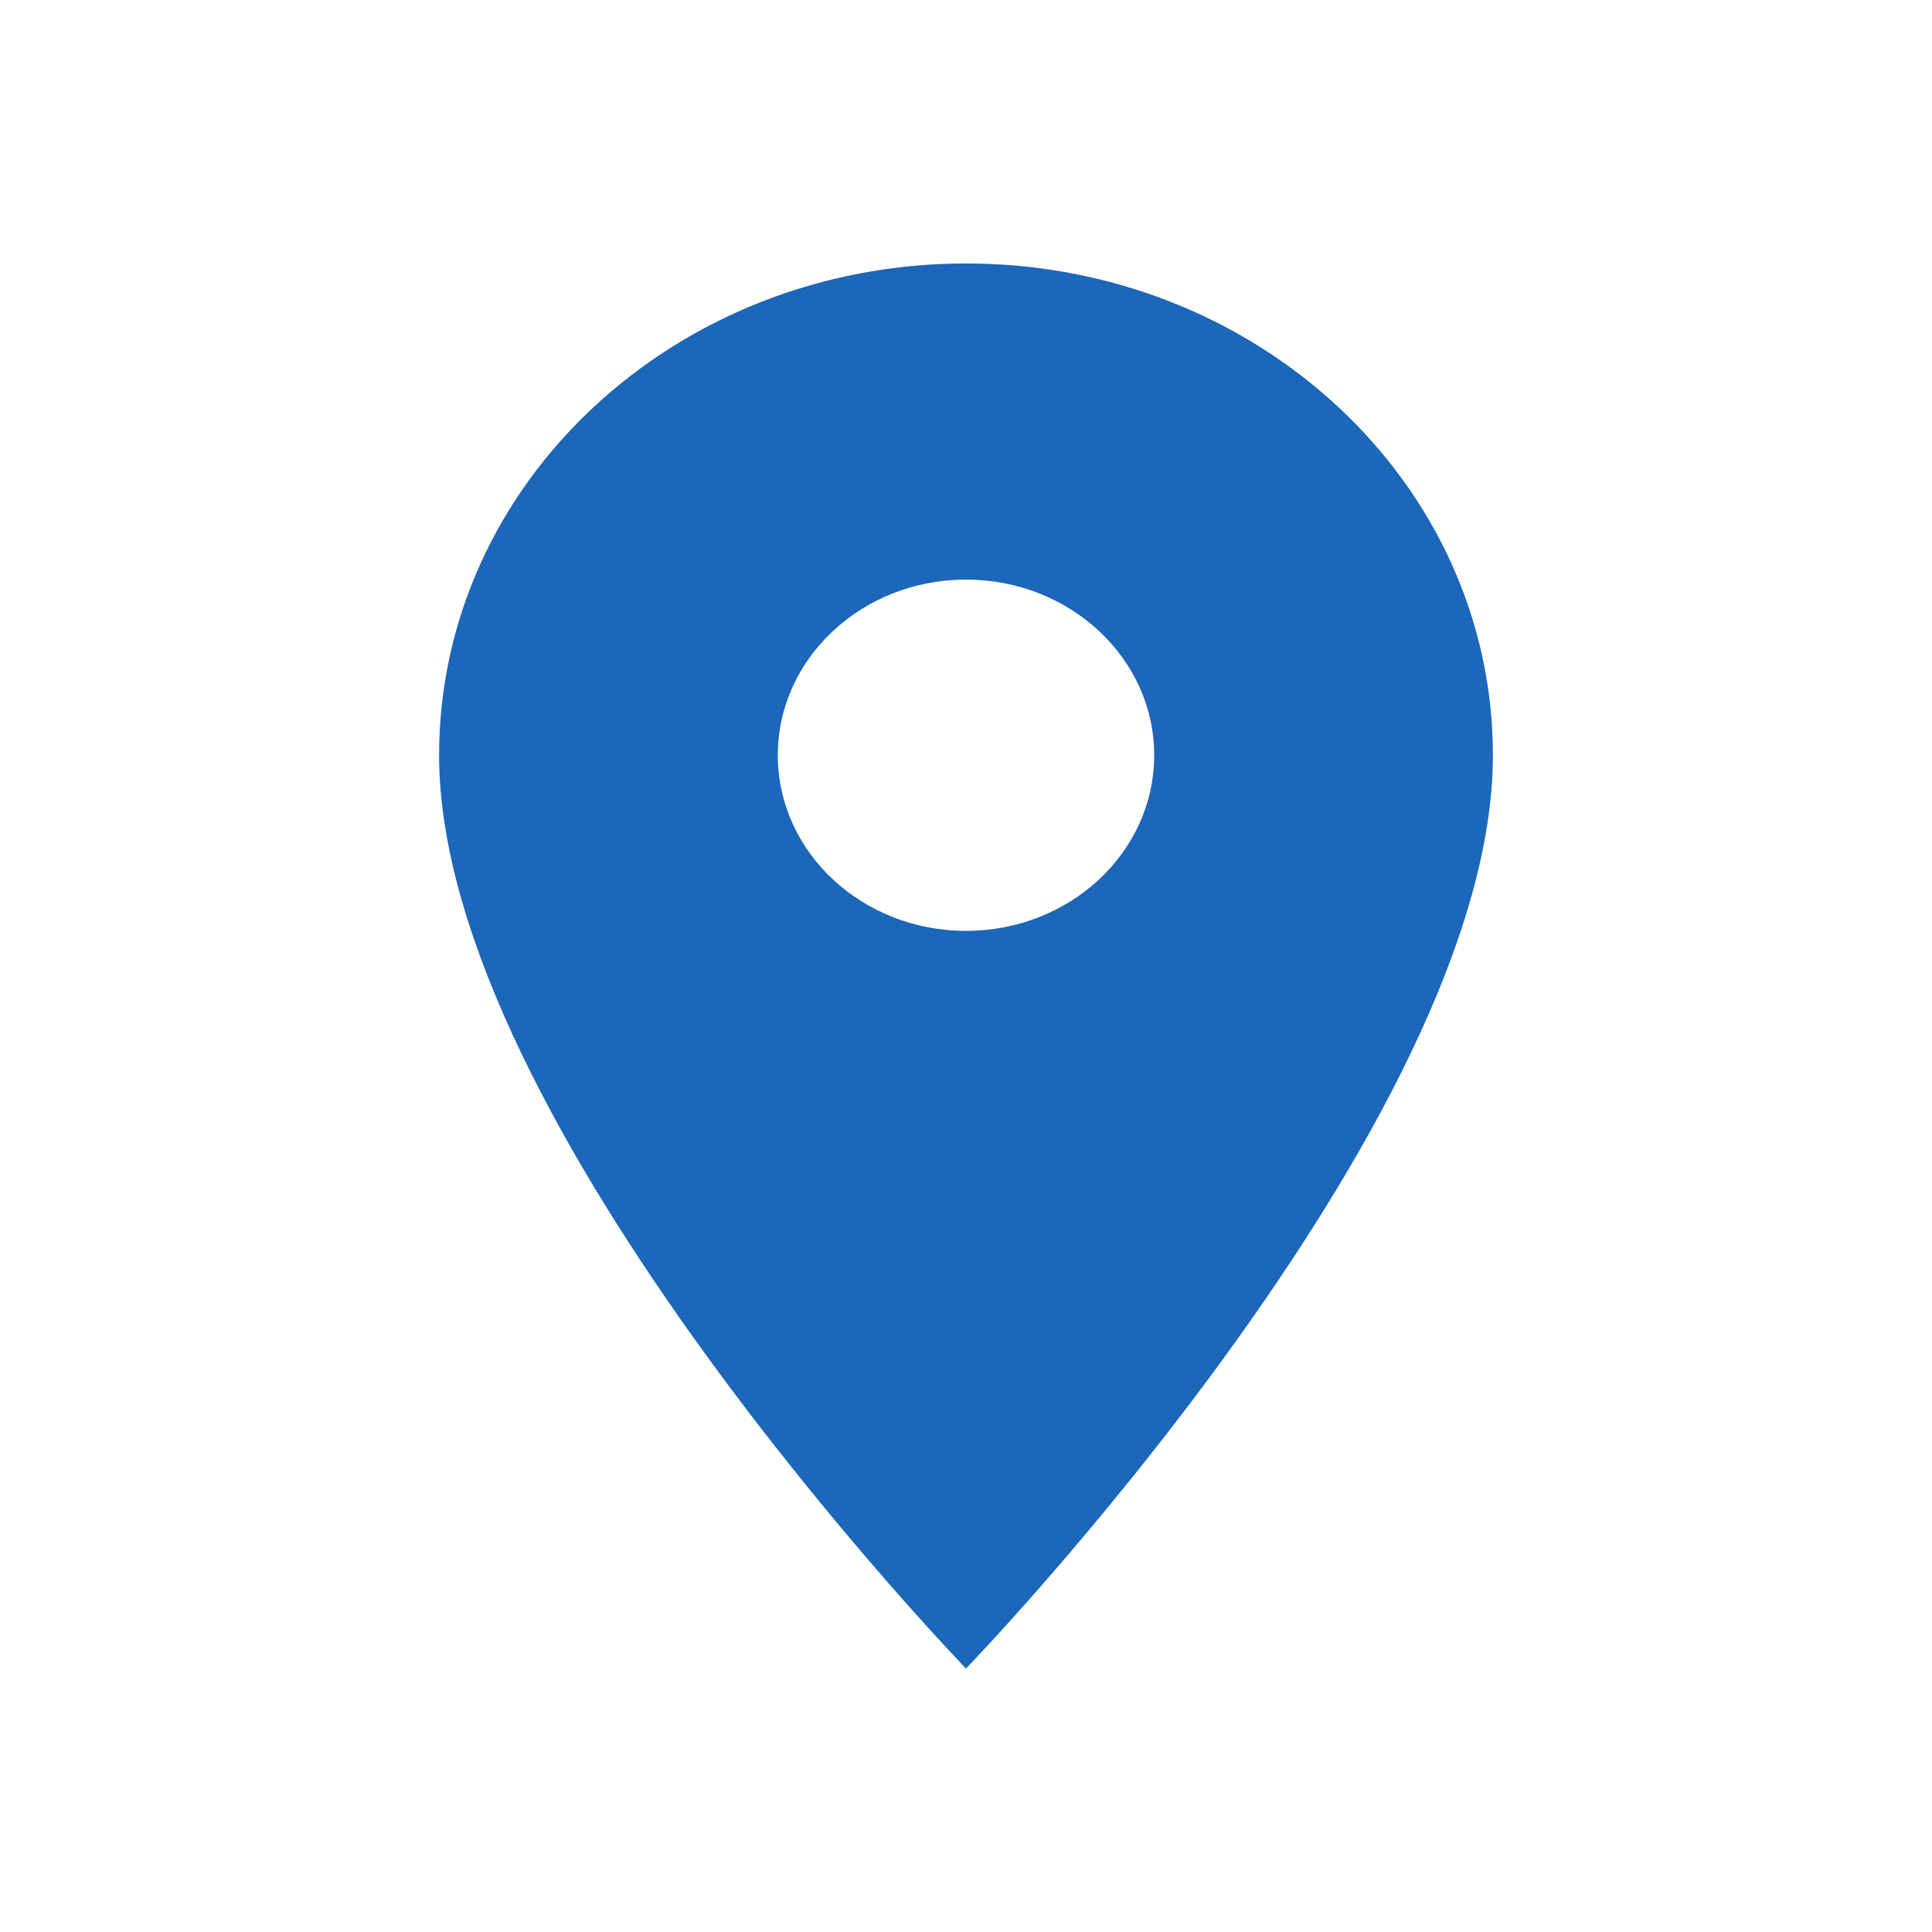 <?xml version="1.0" encoding="UTF-8" standalone="no"?>
<svg width="22px" height="22px" viewBox="0 0 22 22" version="1.1" xmlns="http://www.w3.org/2000/svg" xmlns:xlink="http://www.w3.org/1999/xlink" xmlns:sketch="http://www.bohemiancoding.com/sketch/ns">
    <!-- Generator: Sketch 3.2.2 (9983) - http://www.bohemiancoding.com/sketch -->
    <title>Icon Place</title>
    <desc>Created with Sketch.</desc>
    <defs></defs>
    <g id="Page-1" stroke="none" stroke-width="1" fill="none" fill-rule="evenodd" sketch:type="MSPage">
        <g id="IconHome_2C303C" sketch:type="MSArtboardGroup" transform="translate(-149, -18)" fill="#1C67BA">
            <path d="M160,21 C156.683,21 154,23.504 154,26.6 C154,30.8 160,37 160,37 C160,37 166,30.8 166,26.6 C166,23.504 163.317,21 160,21 L160,21 Z M160,28.6 C158.817,28.6 157.857,27.704 157.857,26.6 C157.857,25.496 158.817,24.6 160,24.6 C161.183,24.6 162.143,25.496 162.143,26.6 C162.143,27.704 161.183,28.6 160,28.6 L160,28.6 Z" id="Shape" sketch:type="MSShapeGroup"></path>
        </g>
    </g>
</svg>